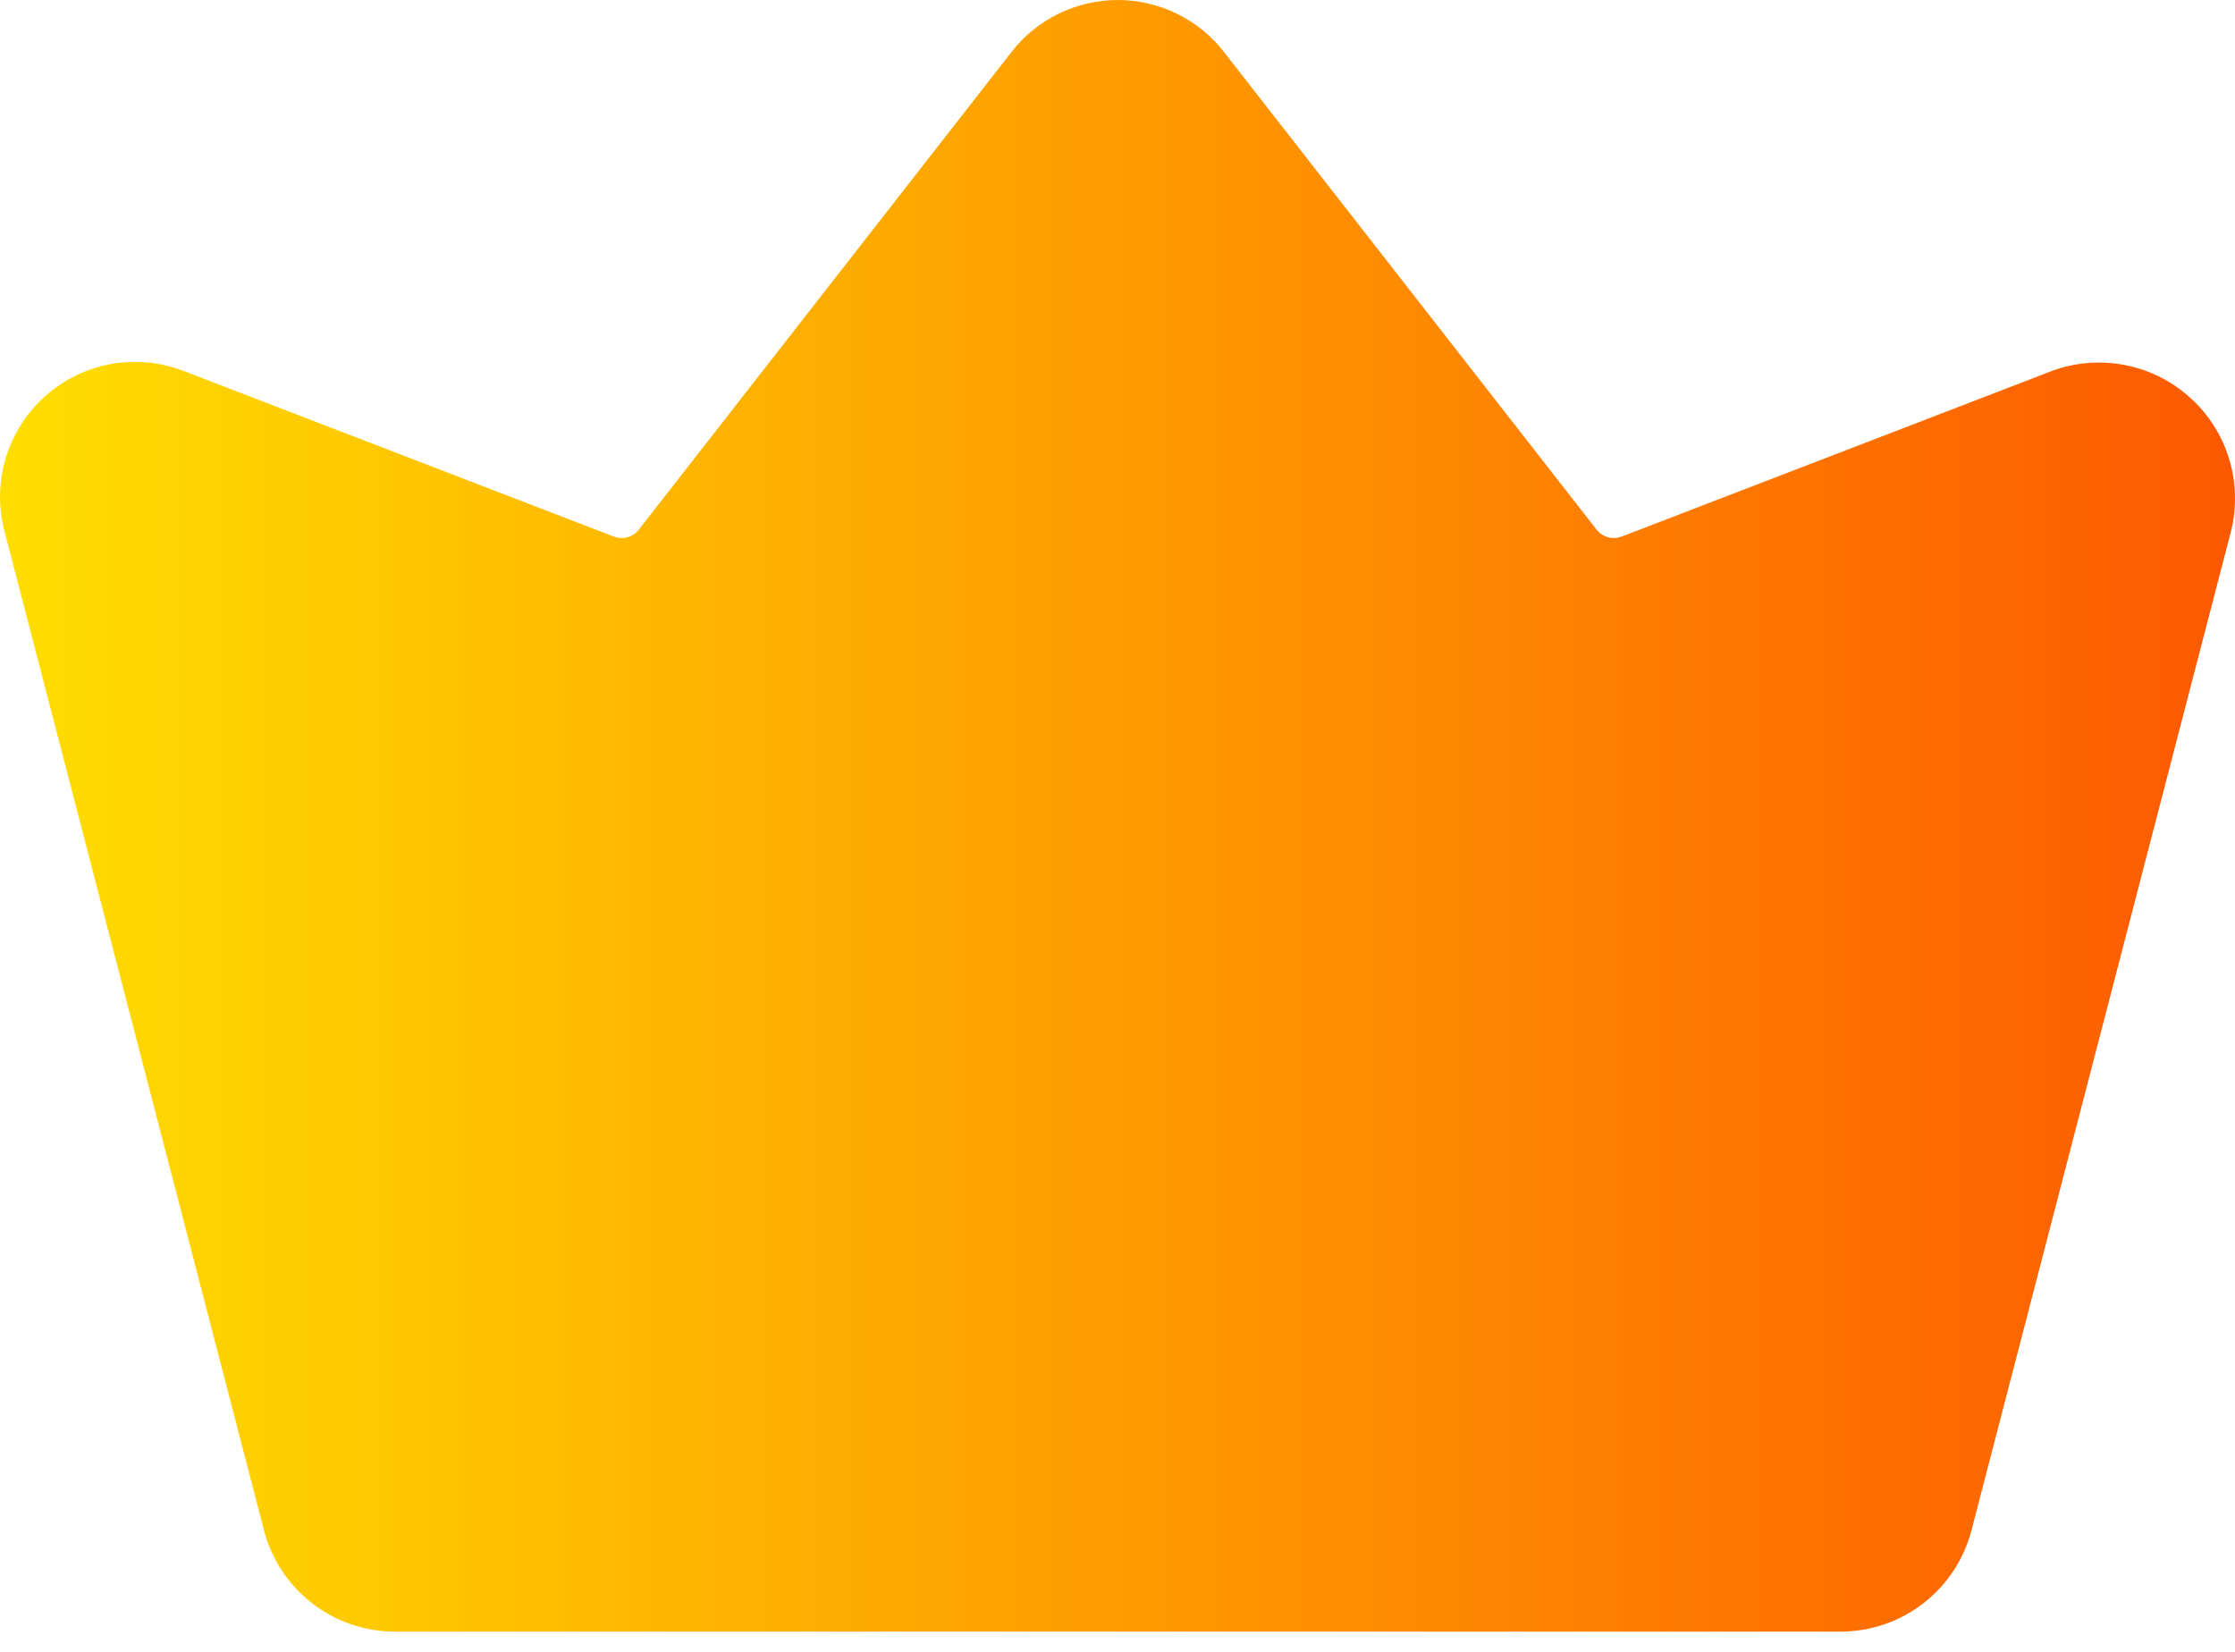 <svg width="23" height="17" viewBox="0 0 23 17" fill="none" xmlns="http://www.w3.org/2000/svg">
<g id="Group">
<path id="Vector" d="M22.959 5.467L20.288 15.75C20.21 16.048 20.036 16.312 19.793 16.5C19.549 16.689 19.25 16.791 18.943 16.792H4.062C3.754 16.791 3.455 16.689 3.212 16.5C2.969 16.312 2.794 16.048 2.717 15.75L0.046 5.467C-0.019 5.22 -0.015 4.959 0.059 4.714C0.133 4.469 0.273 4.249 0.463 4.079C0.654 3.908 0.888 3.793 1.14 3.747C1.392 3.701 1.651 3.726 1.89 3.818L6.316 5.522C6.361 5.539 6.41 5.542 6.456 5.529C6.503 5.517 6.544 5.489 6.573 5.452L10.407 0.538C10.536 0.371 10.702 0.235 10.892 0.142C11.082 0.049 11.291 0 11.502 0C11.714 0 11.923 0.049 12.113 0.142C12.303 0.235 12.469 0.371 12.598 0.538L16.431 5.452C16.461 5.489 16.502 5.517 16.549 5.529C16.595 5.542 16.644 5.539 16.689 5.522L21.115 3.818C21.353 3.73 21.611 3.708 21.861 3.756C22.111 3.803 22.344 3.918 22.533 4.088C22.723 4.257 22.863 4.475 22.938 4.718C23.013 4.961 23.02 5.22 22.959 5.467Z" fill="url(#paint0_linear_0_369)"/>
</g>
<defs>
<linearGradient id="paint0_linear_0_369" x1="-0" y1="8.396" x2="23.013" y2="8.396" gradientUnits="userSpaceOnUse">
<stop stop-color="#FFDE00"/>
<stop offset="1" stop-color="#FD5900"/>
</linearGradient>
</defs>
</svg>
